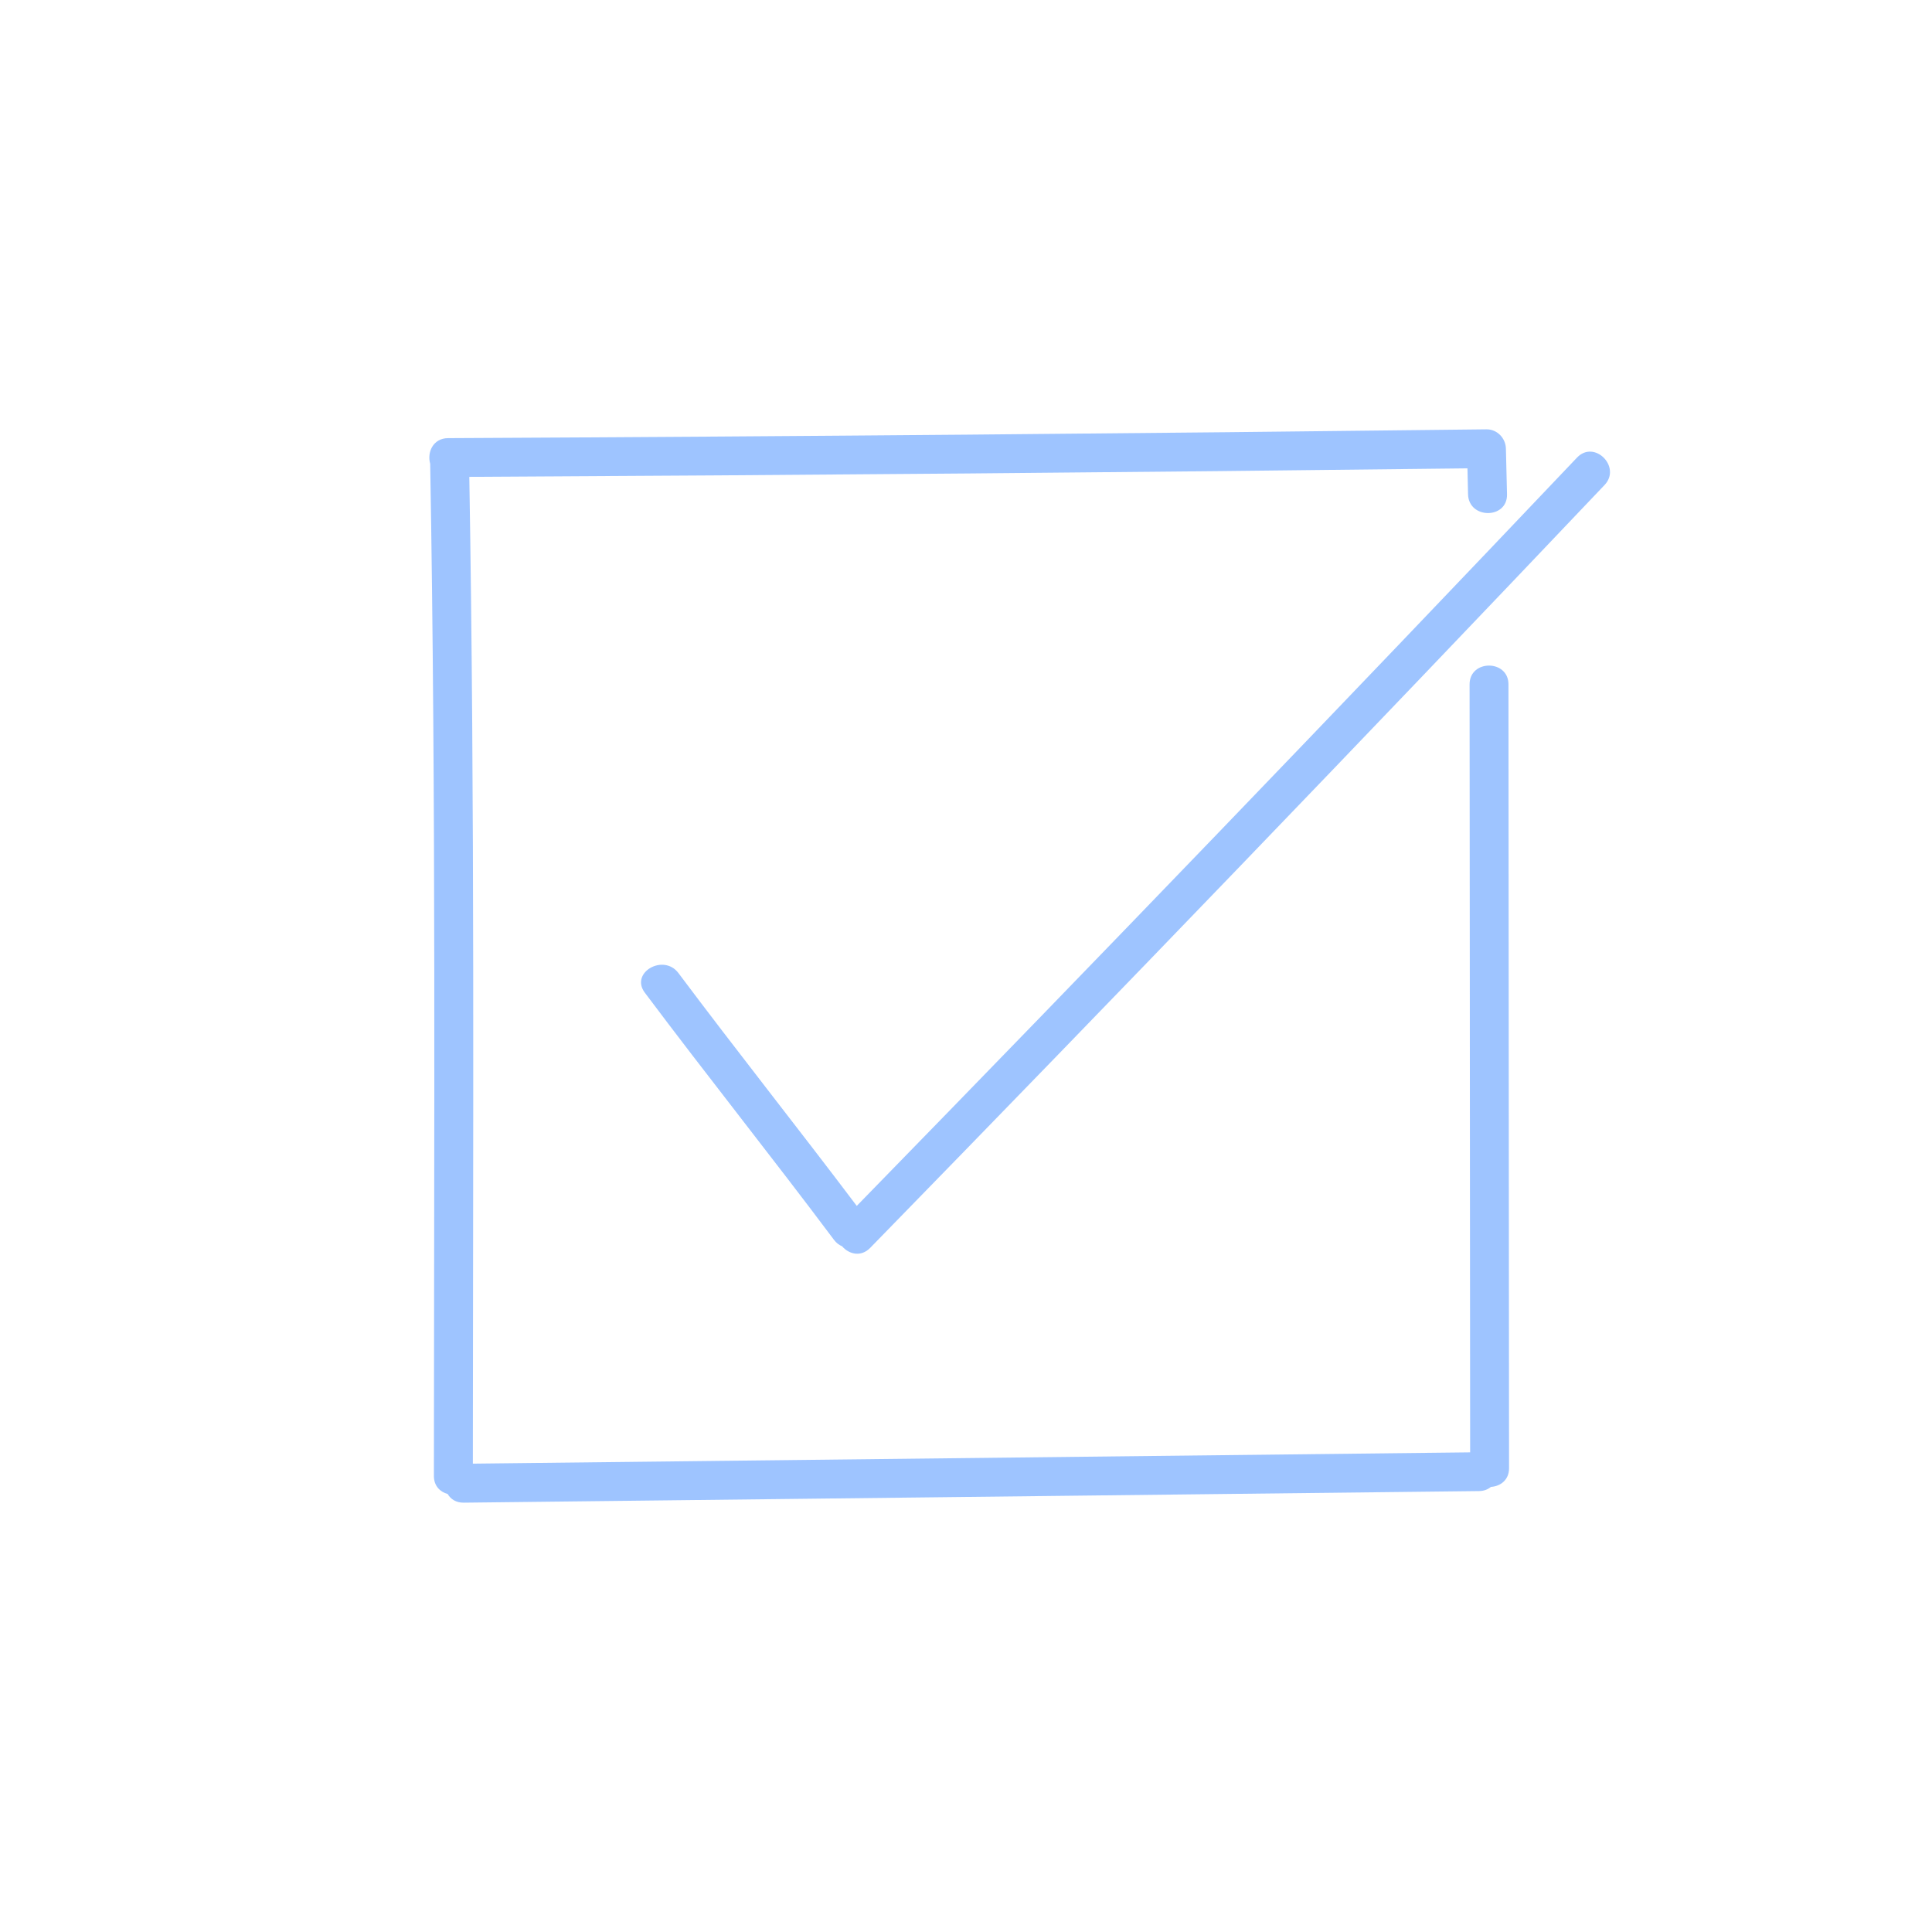 <?xml version="1.0" encoding="UTF-8"?>
<svg width="72px" height="72px" viewBox="0 0 72 72" version="1.1" xmlns="http://www.w3.org/2000/svg" xmlns:xlink="http://www.w3.org/1999/xlink">
    <!-- Generator: Sketch 61 (89581) - https://sketch.com -->
    <title>Icon-23</title>
    <desc>Created with Sketch.</desc>
    <g id="Icon-23" stroke="none" stroke-width="1" fill="none" fill-rule="evenodd">
        <path d="M55.395,16 C55.799,15.996 56.112,16.332 56.121,16.722 C56.135,17.289 56.148,17.856 56.162,18.421 C56.183,19.354 54.733,19.353 54.71,18.421 C54.703,18.1 54.695,17.775 54.688,17.454 C42.288,17.603 29.889,17.708 17.49,17.771 C17.696,30.028 17.627,42.289 17.622,54.546 C30.011,54.404 42.399,54.264 54.788,54.125 C54.782,44.585 54.775,35.046 54.767,25.504 C54.766,24.571 56.217,24.571 56.216,25.506 C56.223,35.245 56.231,44.979 56.238,54.717 C56.238,55.161 55.908,55.391 55.563,55.412 C55.452,55.505 55.304,55.566 55.118,55.568 L55.118,55.568 L17.282,56 C16.992,56.003 16.794,55.867 16.683,55.677 C16.404,55.601 16.17,55.379 16.17,55.006 C16.173,42.43 16.251,29.856 16.032,17.282 C15.911,16.864 16.133,16.331 16.7,16.328 C29.598,16.265 42.497,16.154 55.395,16 Z M58.77,17.054 C59.413,16.375 60.439,17.399 59.796,18.076 C50.738,27.614 41.616,37.089 32.43,46.504 C32.083,46.86 31.635,46.739 31.384,46.447 C31.272,46.398 31.167,46.322 31.08,46.205 C28.763,43.11 26.346,40.086 24.029,36.992 C23.47,36.245 24.73,35.524 25.283,36.263 C27.467,39.18 29.735,42.033 31.929,44.94 C40.938,35.705 49.886,26.41 58.77,17.054 Z" id="Combined-Shape" fill="#9ec4ff"></path>
    </g>
</svg>